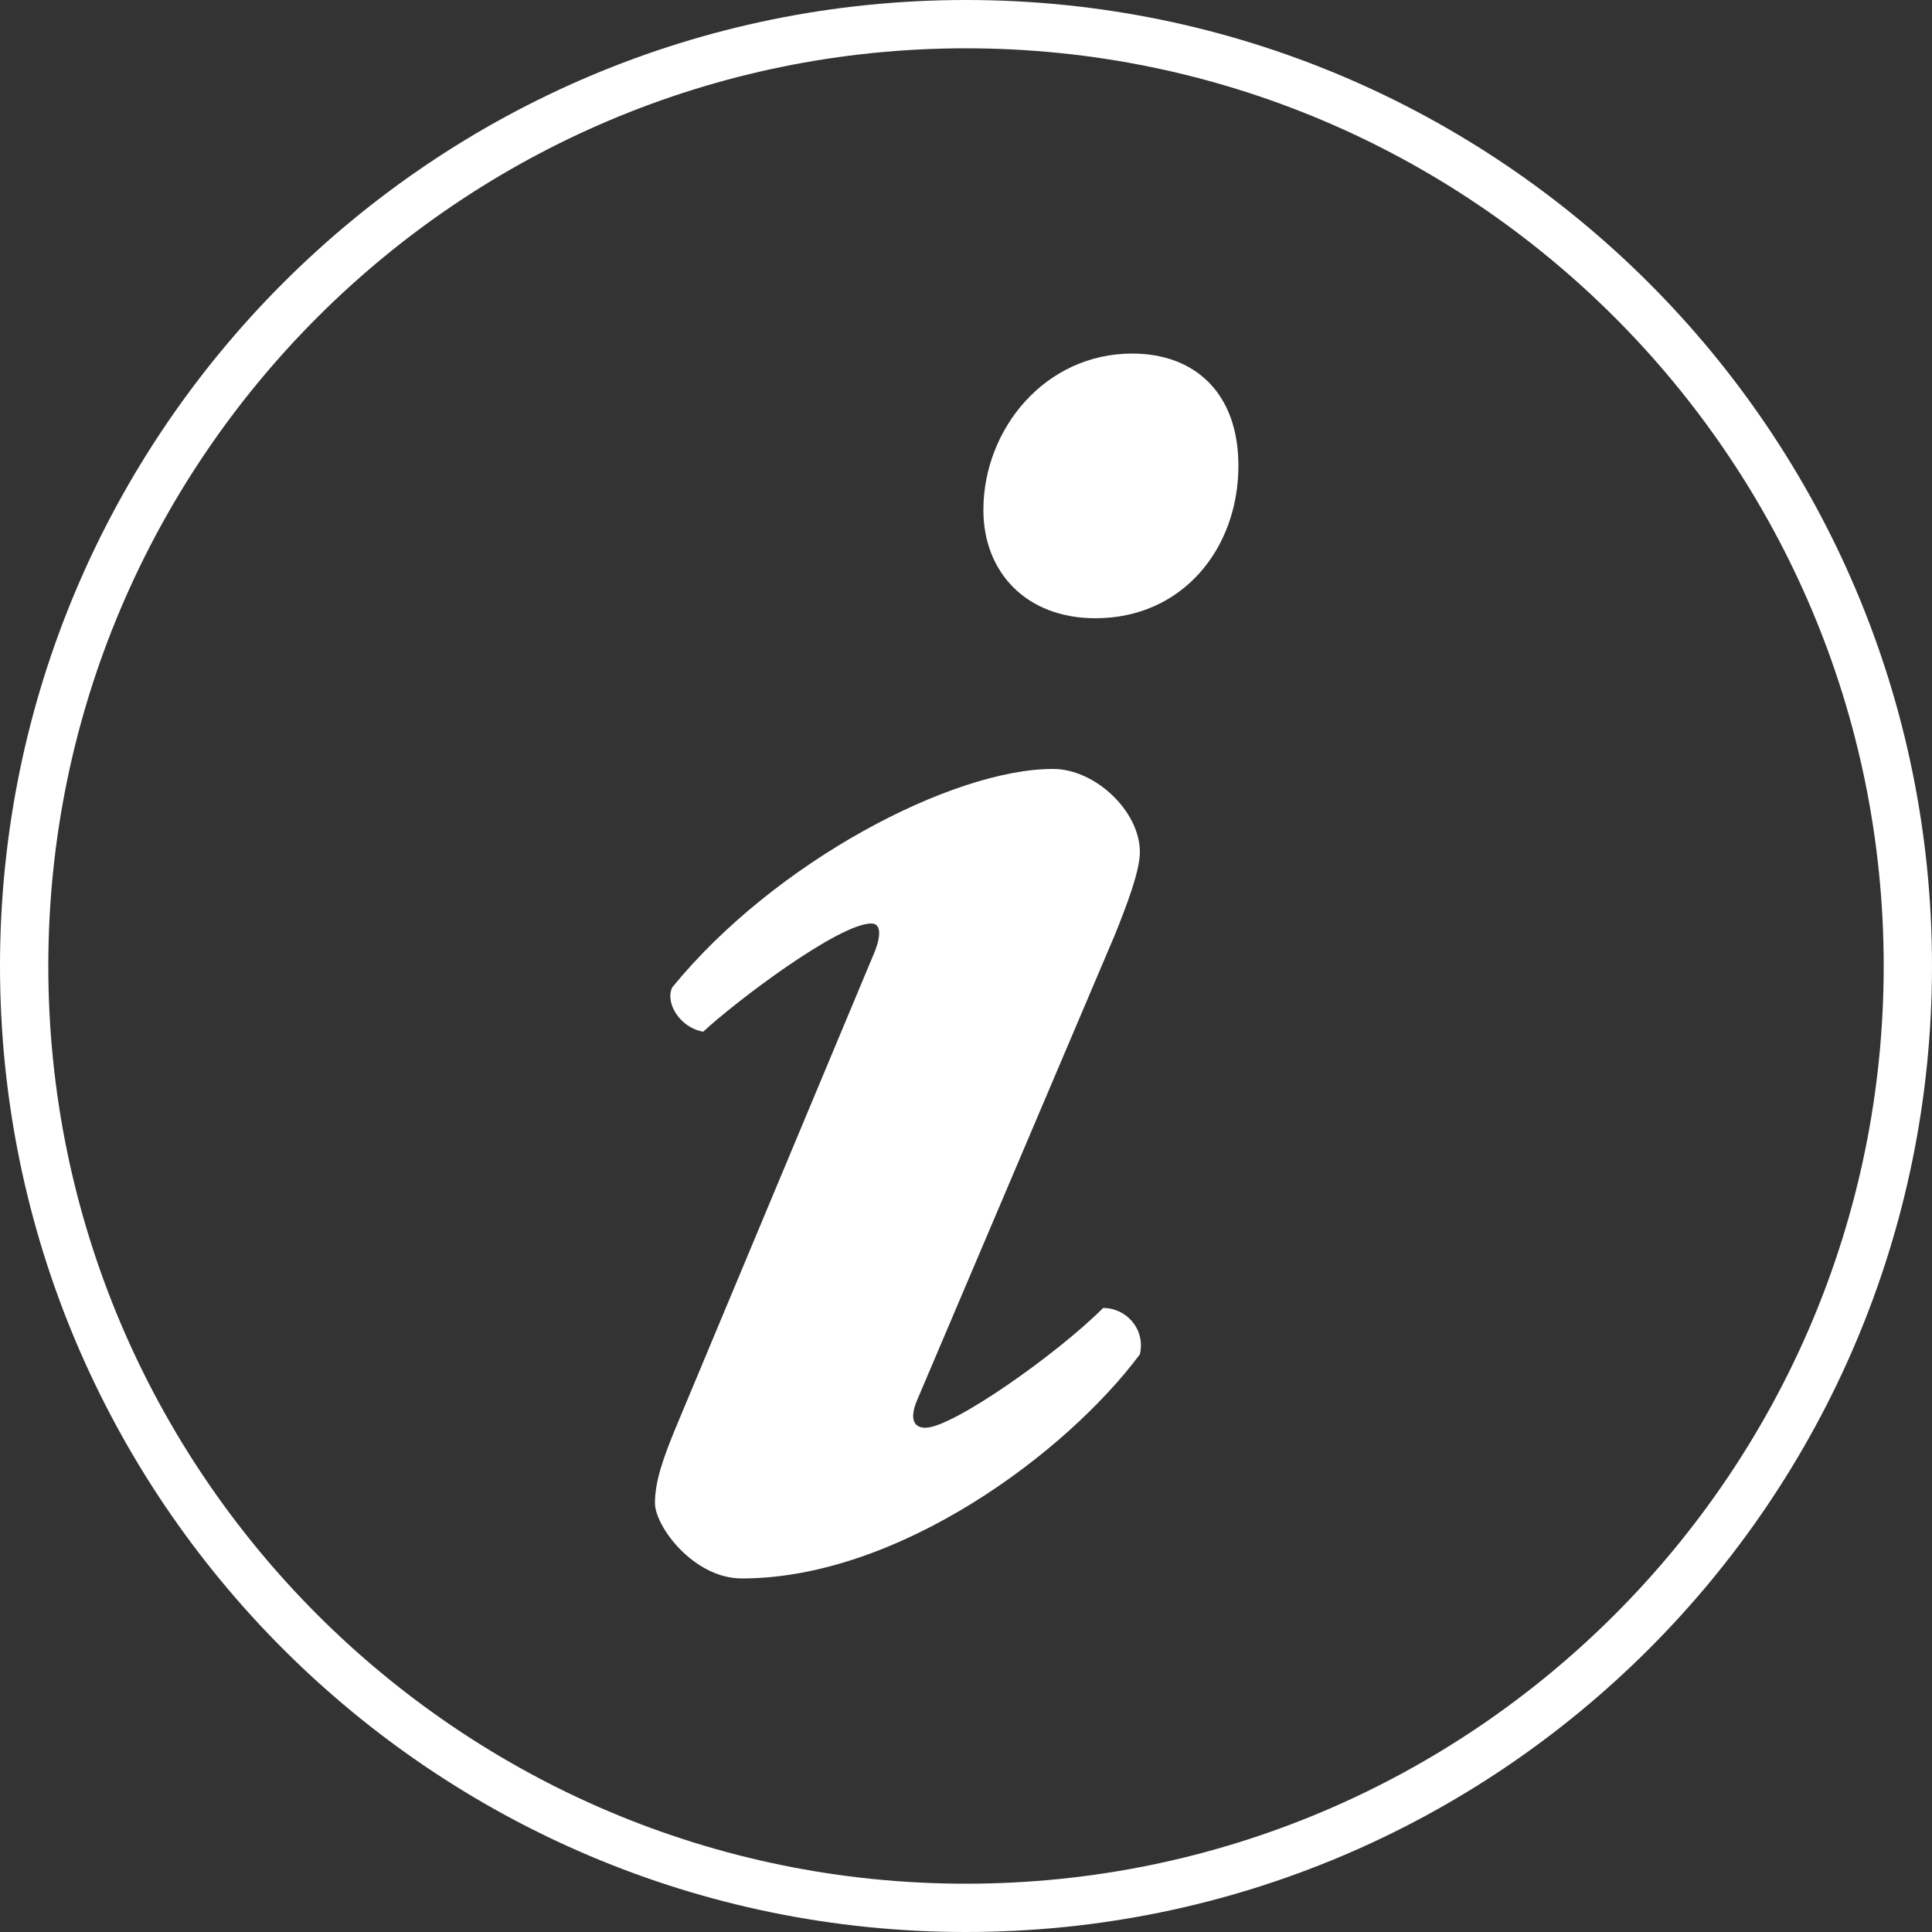 <?xml version="1.0" encoding="utf-8"?>
<!-- Generator: Adobe Illustrator 21.1.0, SVG Export Plug-In . SVG Version: 6.00 Build 0)  -->
<svg version="1.1" id="Layer_1" xmlns="http://www.w3.org/2000/svg" xmlns:xlink="http://www.w3.org/1999/xlink" x="0px" y="0px"
	 viewBox="0 0 100 100" style="enable-background:new 0 0 100 100;" xml:space="preserve">
<rect x="0" y="0" width="100" height="100" fill="#333333" stroke="none"/>
<style type="text/css">
	.st0{fill:#FFFFFF;}
</style>
<g>
	<g>
		<path class="st0" d="M50,100C22.4,100,0,77.6,0,50S22.4,0,50,0s50,22.4,50,50S77.6,100,50,100z M50,2.5C23.8,2.5,2.5,23.8,2.5,50
			S23.8,97.5,50,97.5S97.5,76.2,97.5,50S76.2,2.5,50,2.5z"/>
	</g>
</g>
<g>
	<path class="st0" d="M47.5,72.4c-0.4,0.9-0.3,1.5,0.4,1.5c1.4,0,6.8-3.8,9.2-6.2c1.2,0,2.2,1.1,1.9,2.4
		c-3.8,5.1-12.5,11.6-20.6,11.6c-2.5,0-4.5-2.7-4.5-3.9c0-1.1,0.4-2.3,1.2-4.2l10.2-24.4c0.3-0.8,0.3-1.4-0.2-1.4
		c-1.7,0-7.1,4.1-8.7,5.6c-1.2-0.2-2-1.5-1.6-2.3c5.3-6.5,14.5-11.3,19.7-11.3c2.2,0,4.5,2.2,4.5,4.3c0,1-0.7,2.8-1.3,4.3L47.5,72.4
		z M58.6,18.3c3.3,0,5.5,2.1,5.5,5.8c0,4.3-2.9,7.9-7.4,7.9c-3.6,0-5.8-2.4-5.8-5.6C50.9,22.2,54.1,18.3,58.6,18.3z"/>
</g>
</svg>
